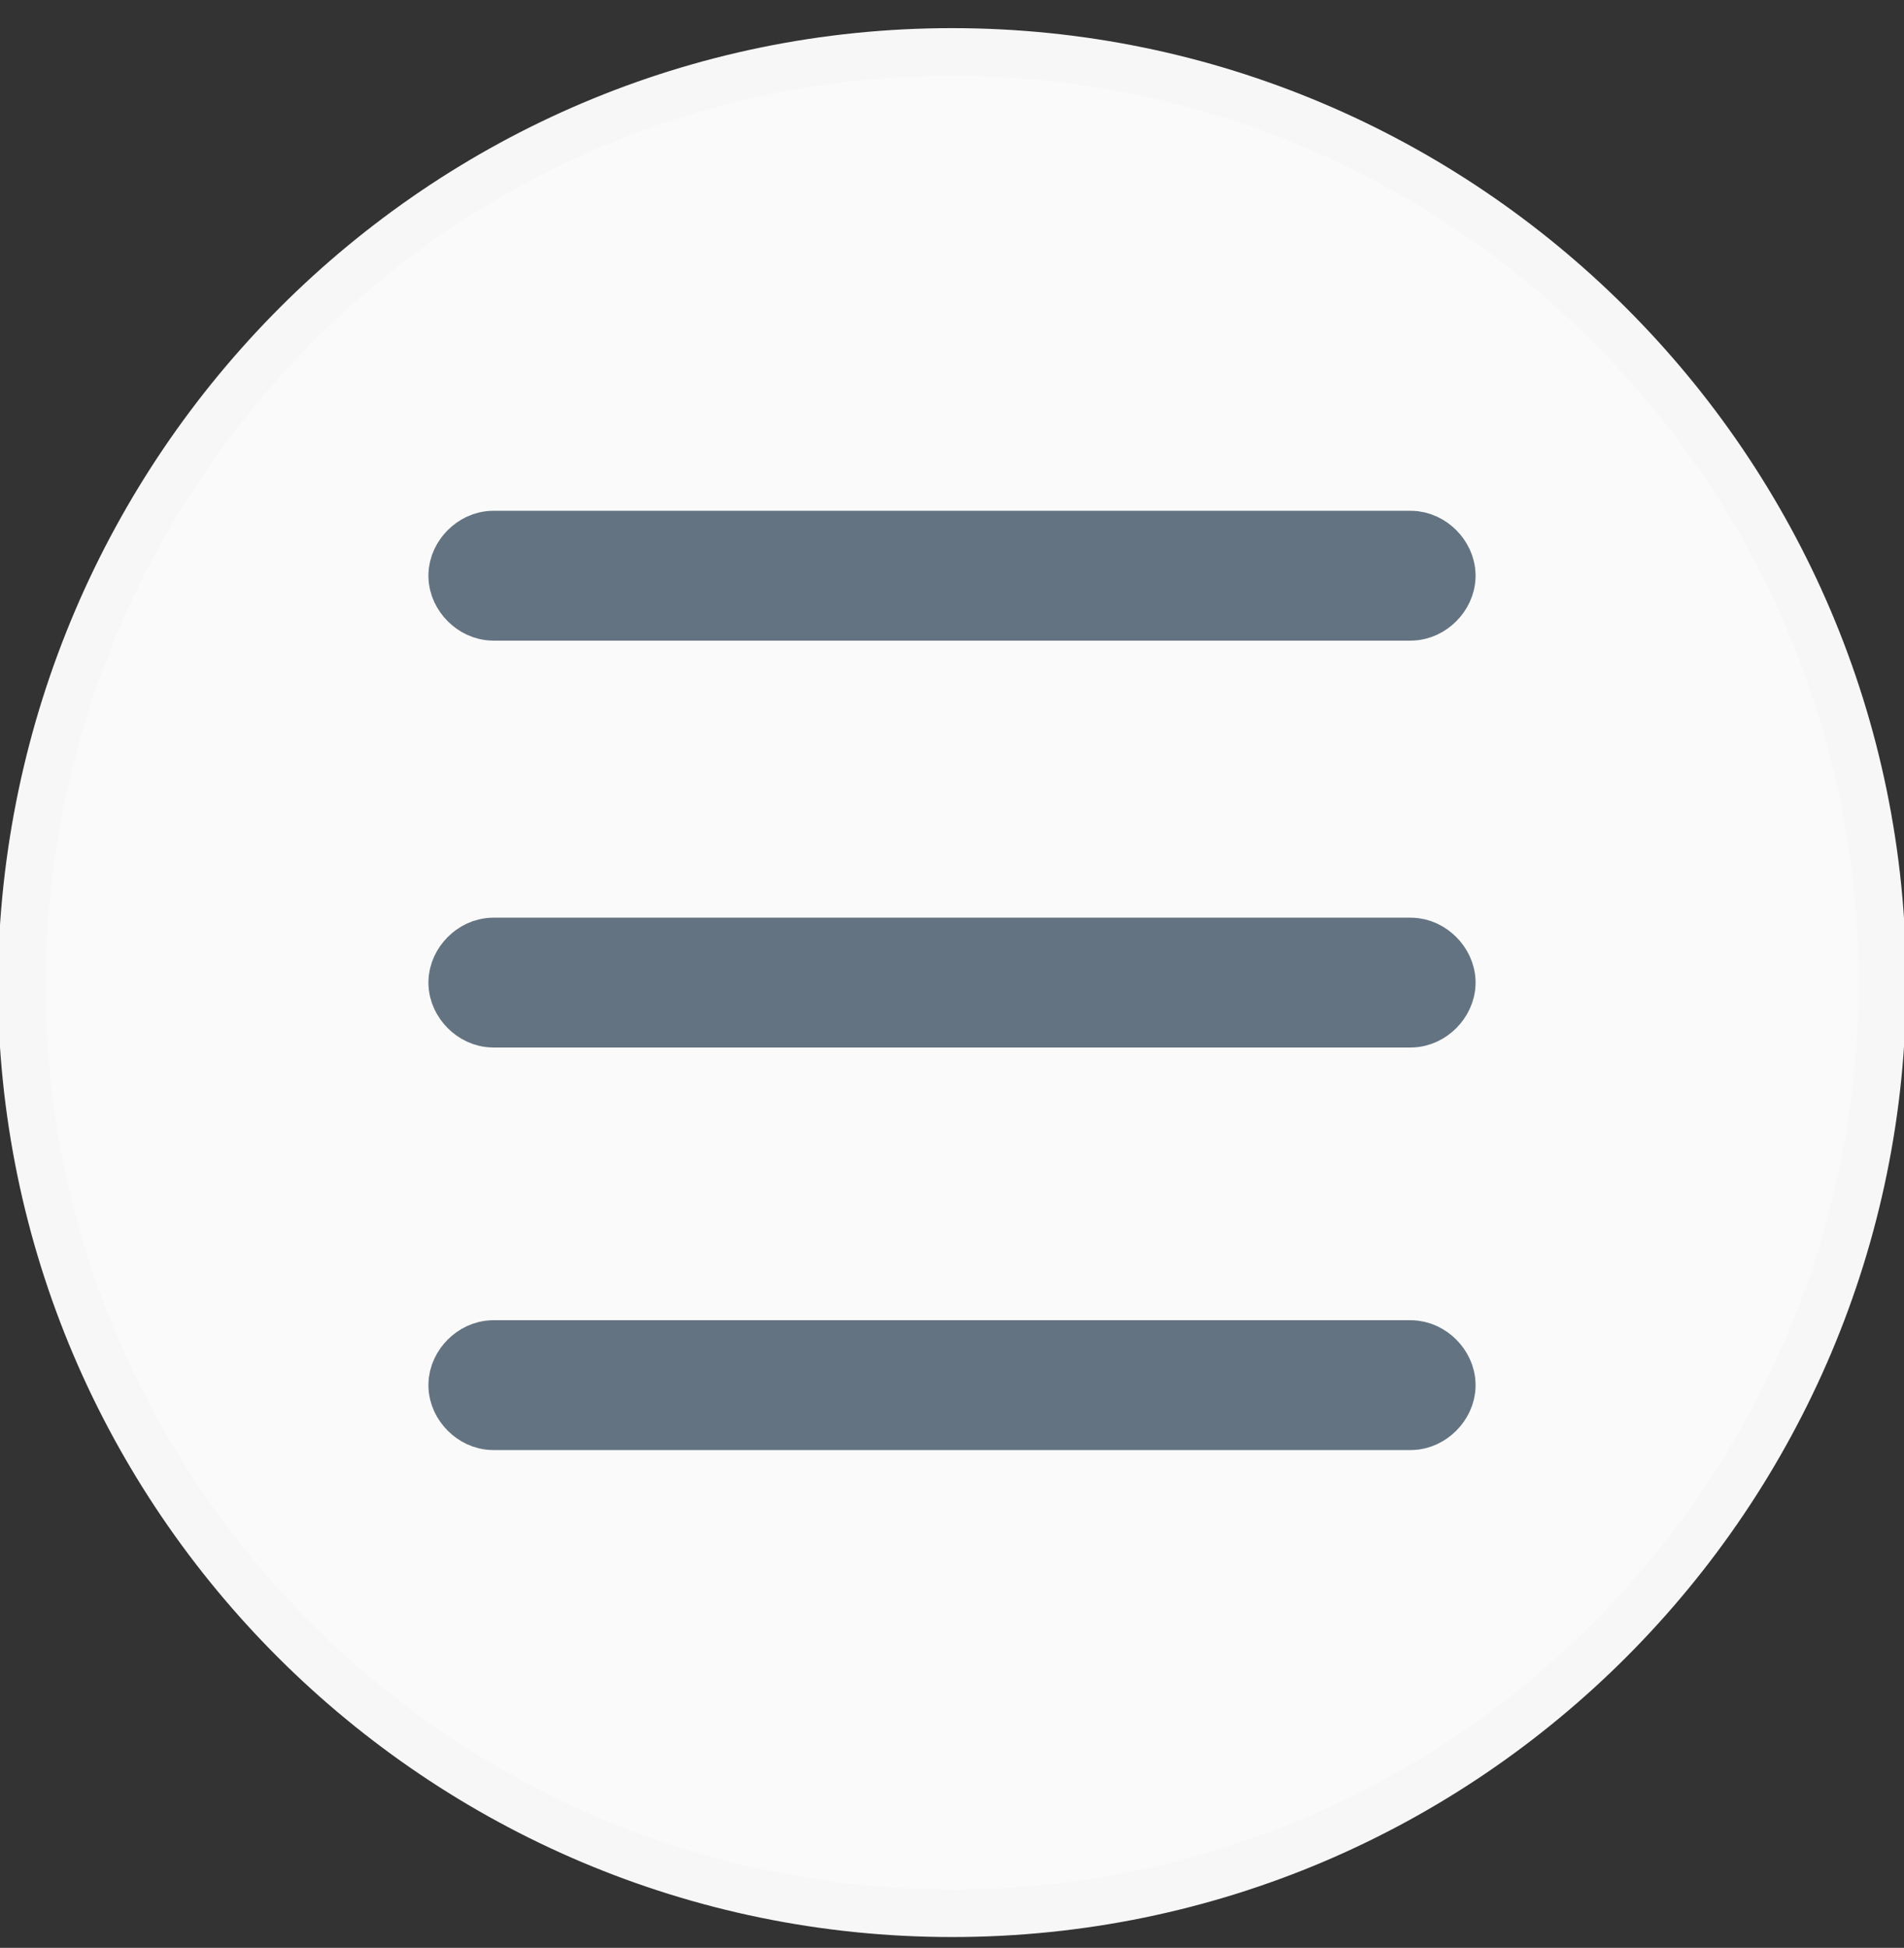 <?xml version="1.0" encoding="utf-8"?>
<!-- Generator: Adobe Illustrator 27.9.0, SVG Export Plug-In . SVG Version: 6.00 Build 0)  -->
<svg version="1.1" id="Layer_1" xmlns="http://www.w3.org/2000/svg" xmlns:xlink="http://www.w3.org/1999/xlink" x="0px" y="0px"
	 viewBox="0 0 44 45" style="enable-background:new 0 0 44 45;" xml:space="preserve">
<rect x="0" y="0" width="44" height="45" fill="#333333" stroke="none"/>
<style type="text/css">
	.st0{fill:#FAFAFA;}
	.st1{fill:none;stroke:#F7F7F7;stroke-width:1.1;}
	.st2{fill:none;stroke:#637381;stroke-width:2.2;stroke-linecap:round;stroke-linejoin:round;}
</style>
<path class="st0" d="M22,1.2L22,1.2c11.8,0,21.5,9.6,21.5,21.5l0,0c0,11.8-9.6,21.5-21.5,21.5l0,0c-11.8,0-21.5-9.6-21.5-21.5l0,0
	C0.6,10.8,10.2,1.2,22,1.2z"/>
<path class="st1" d="M22,1.2L22,1.2c11.8,0,21.5,9.6,21.5,21.5l0,0c0,11.8-9.6,21.5-21.5,21.5l0,0c-11.8,0-21.5-9.6-21.5-21.5l0,0
	C0.6,10.8,10.2,1.2,22,1.2z"/>
<path class="st2" d="M32.6,13.7H11.4c-0.2,0-0.4-0.2-0.4-0.4l0,0c0-0.2,0.2-0.4,0.4-0.4h21.2c0.2,0,0.4,0.2,0.4,0.4l0,0
	C33,13.5,32.8,13.7,32.6,13.7z"/>
<path class="st2" d="M32.6,23.1H11.4c-0.2,0-0.4-0.2-0.4-0.4l0,0c0-0.2,0.2-0.4,0.4-0.4h21.2c0.2,0,0.4,0.2,0.4,0.4l0,0
	C33,22.9,32.8,23.1,32.6,23.1z"/>
<path class="st2" d="M32.6,32.4H11.4c-0.2,0-0.4-0.2-0.4-0.4v0c0-0.2,0.2-0.4,0.4-0.4h21.2c0.2,0,0.4,0.2,0.4,0.4v0
	C33,32.2,32.8,32.4,32.6,32.4z"/>
</svg>
